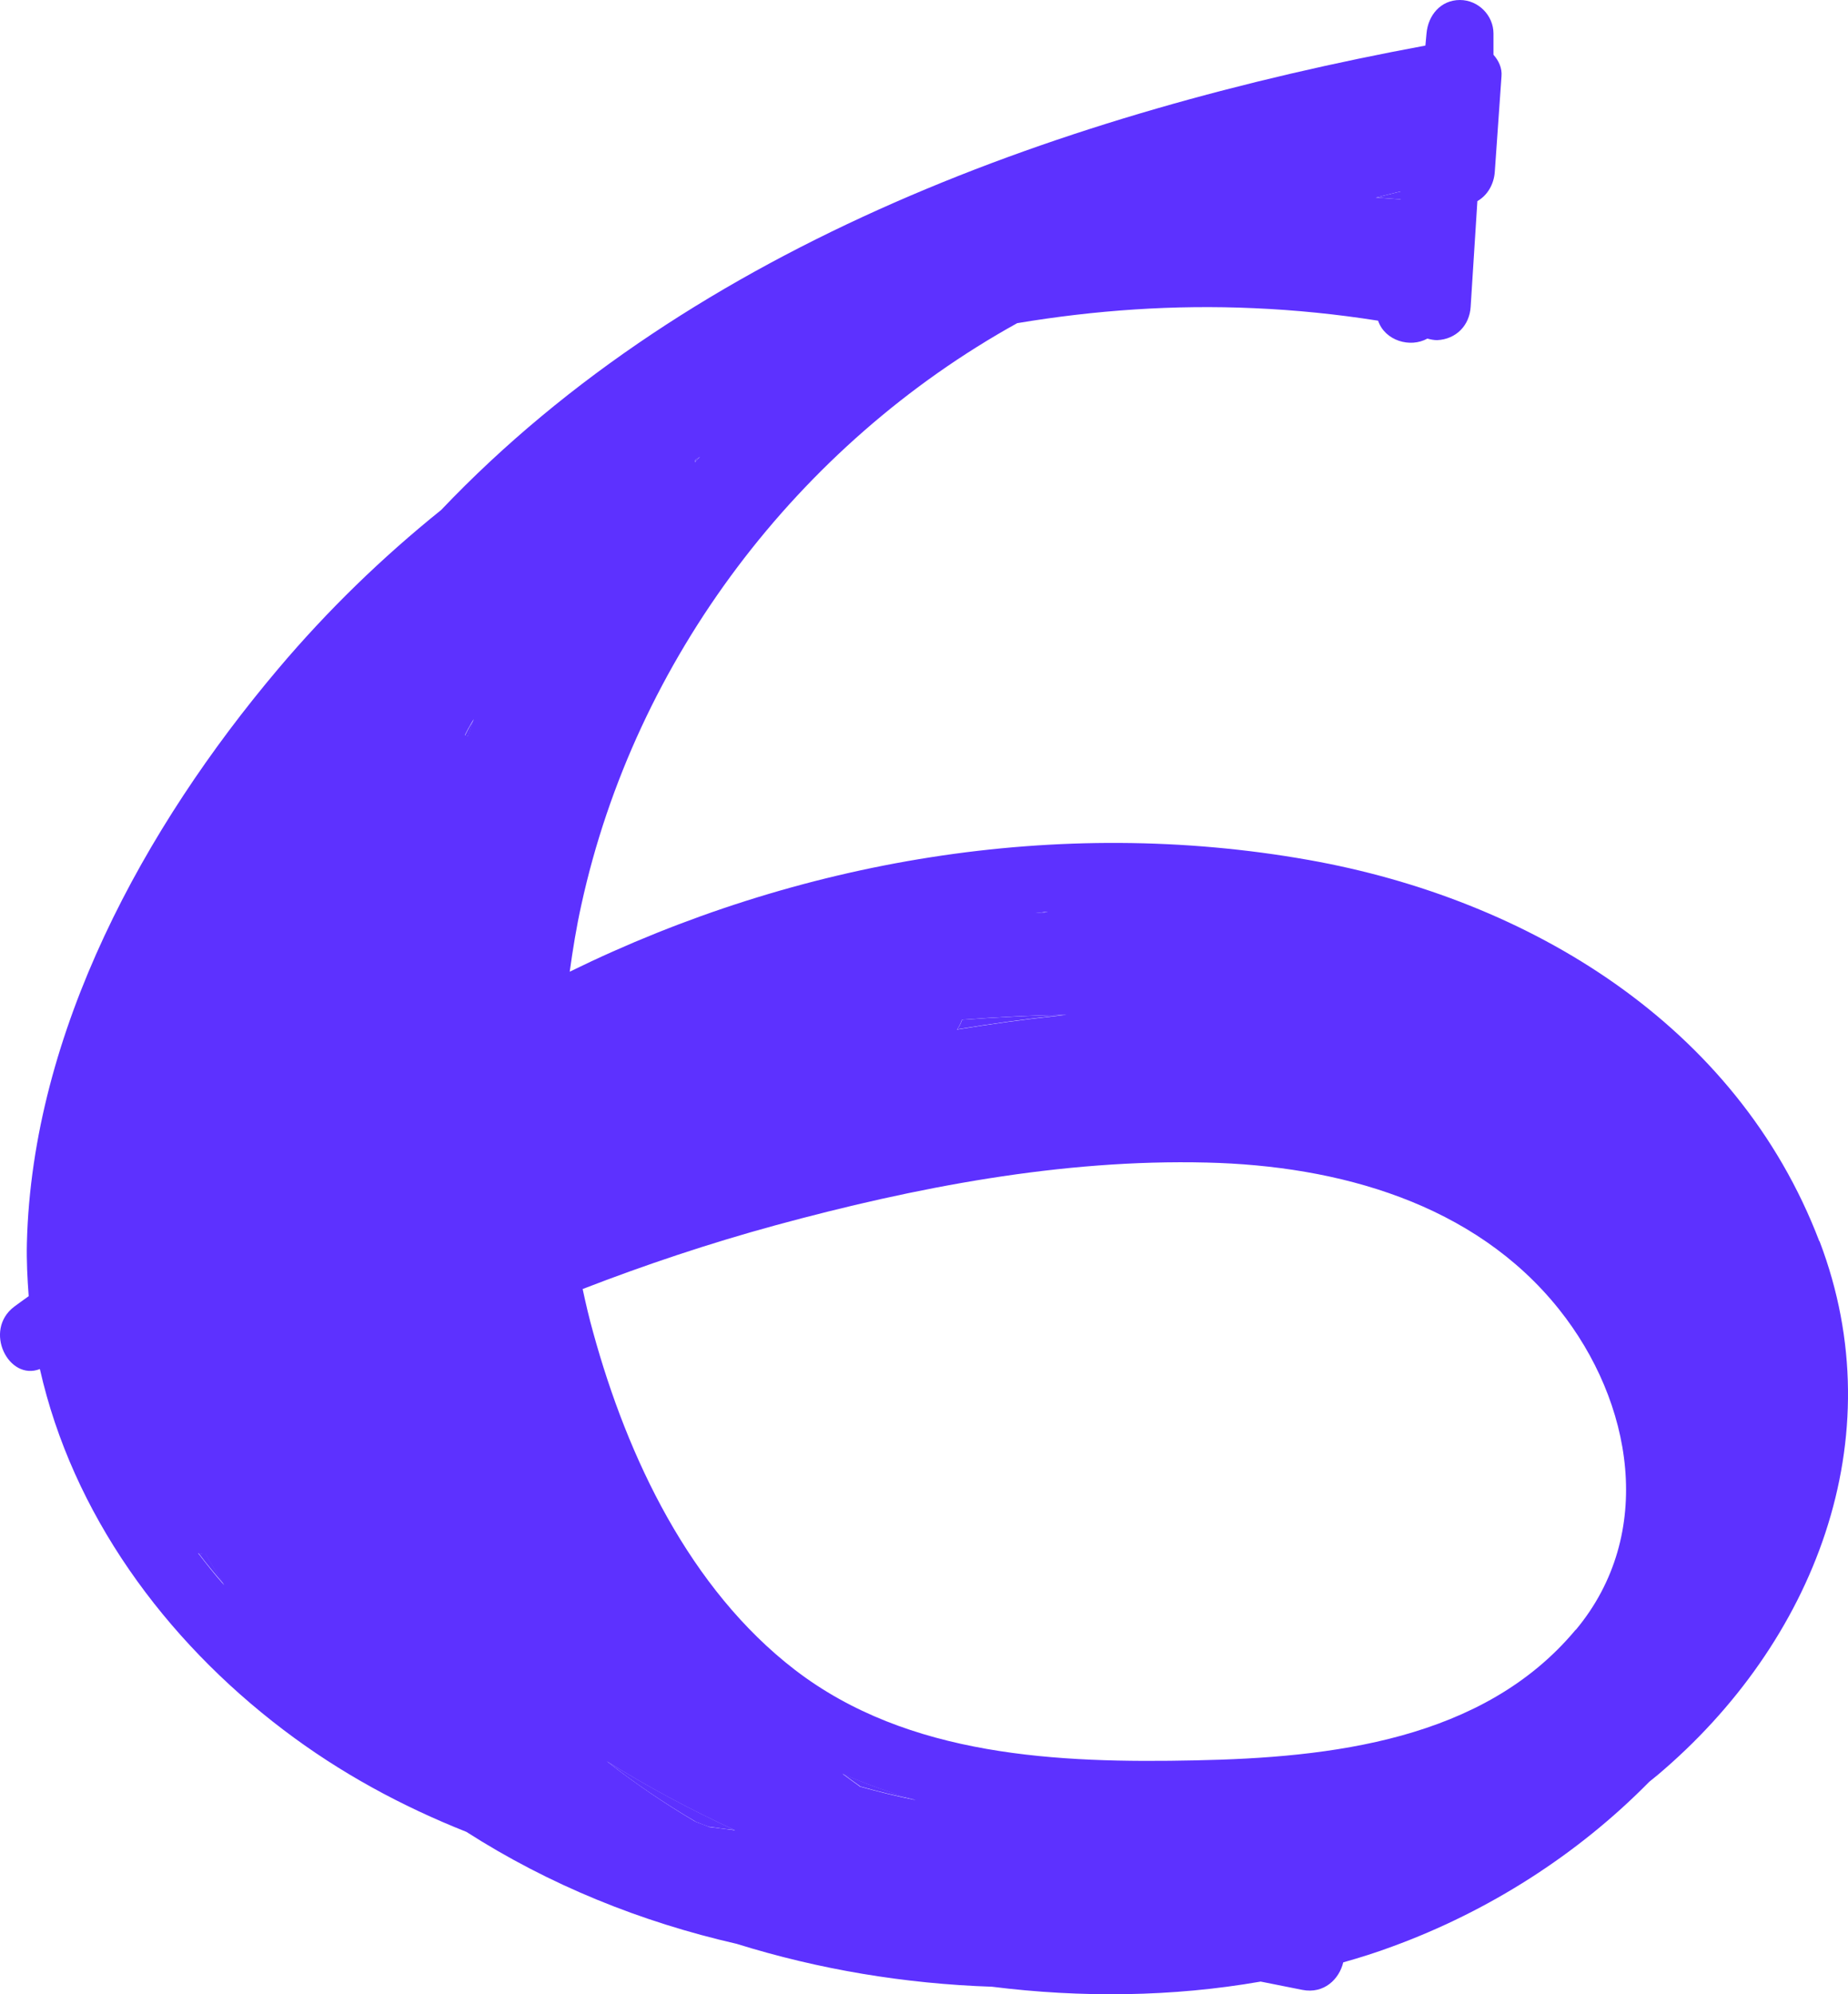 <svg width="38" height="41" viewBox="0 0 38 41" fill="none" xmlns="http://www.w3.org/2000/svg">
<path d="M4.083 31.932C4.252 32.157 4.431 32.373 4.615 32.584C4.486 32.373 4.353 32.166 4.234 31.95C4.184 31.95 4.133 31.941 4.083 31.927V31.932Z" fill="#5D31FF"/>
<path d="M9.562 15.12C9.562 15.12 9.604 15.13 9.626 15.134C9.668 15.019 9.704 14.905 9.746 14.79C9.709 14.859 9.663 14.923 9.626 14.996C9.604 15.038 9.585 15.079 9.562 15.12Z" fill="#5D31FF"/>
<path d="M21.536 18.75C21.453 18.755 21.375 18.764 21.292 18.773C21.334 18.773 21.375 18.773 21.416 18.773C21.453 18.764 21.494 18.759 21.531 18.755L21.536 18.75Z" fill="#5D31FF"/>
<path d="M14.299 9.455C14.299 9.455 14.299 9.488 14.289 9.506C14.326 9.469 14.358 9.428 14.395 9.391C14.363 9.414 14.331 9.432 14.299 9.455Z" fill="#5D31FF"/>
<path d="M28.801 3.937C28.631 3.979 28.466 4.02 28.296 4.061C28.466 4.075 28.635 4.084 28.805 4.098C28.805 4.043 28.805 3.993 28.805 3.937H28.801Z" fill="#5D31FF"/>
<path d="M17.676 36.724C18.057 36.83 18.442 36.926 18.837 37.004C18.319 36.857 17.814 36.682 17.327 36.462C17.442 36.549 17.561 36.636 17.681 36.719L17.676 36.724Z" fill="#5D31FF"/>
<path d="M21.944 20.864C21.224 20.873 20.503 20.914 19.783 20.965C19.76 21.034 19.728 21.102 19.682 21.162C20.379 21.047 21.077 20.951 21.779 20.877C21.834 20.873 21.889 20.868 21.944 20.859V20.864Z" fill="#5D31FF"/>
<path d="M14.298 37.45C14.39 37.486 14.482 37.523 14.574 37.555C14.753 37.583 14.932 37.606 15.111 37.624C14.202 37.206 13.321 36.733 12.472 36.205C13.05 36.66 13.66 37.073 14.294 37.445L14.298 37.45Z" fill="#5D31FF"/>
<path d="M37.41 25.518C35.712 21.066 31.439 18.484 26.91 17.68C21.765 16.765 16.4 17.68 11.715 19.977C11.779 19.517 11.852 19.063 11.953 18.608C13.059 13.545 16.414 9.138 20.916 6.644C22.513 6.377 24.142 6.262 25.785 6.336C26.643 6.373 27.492 6.46 28.337 6.593C28.479 7.007 28.998 7.158 29.351 6.961C29.415 6.979 29.484 6.993 29.553 6.993C29.943 6.974 30.219 6.69 30.241 6.304C30.287 5.582 30.333 4.856 30.379 4.135C30.586 4.016 30.719 3.79 30.737 3.533C30.783 2.876 30.829 2.224 30.875 1.567C30.889 1.401 30.82 1.25 30.71 1.126C30.71 0.979 30.71 0.836 30.71 0.689C30.71 0.317 30.398 0 30.021 0C29.622 0 29.365 0.317 29.333 0.689C29.324 0.772 29.319 0.855 29.31 0.937C21.958 2.302 14.289 4.999 9.071 10.485C7.86 11.459 6.735 12.548 5.716 13.756C2.972 17.004 0.664 21.204 0.553 25.55C0.544 25.922 0.563 26.285 0.59 26.648C0.489 26.722 0.388 26.791 0.292 26.864C-0.351 27.351 0.177 28.399 0.82 28.146C1.49 31.114 3.376 33.705 5.831 35.566C6.992 36.448 8.259 37.133 9.59 37.661C11.297 38.755 13.179 39.513 15.147 39.963C16.841 40.491 18.608 40.785 20.398 40.845C22.233 41.075 24.106 41.056 25.923 40.739C26.207 40.795 26.497 40.854 26.781 40.91C27.226 40.997 27.538 40.689 27.621 40.344C27.961 40.248 28.3 40.142 28.631 40.018C30.604 39.297 32.435 38.134 33.913 36.632C33.968 36.586 34.028 36.54 34.083 36.494C37.291 33.788 38.966 29.584 37.415 25.518H37.41ZM28.801 3.937C28.801 3.993 28.8 4.043 28.8 4.098C28.631 4.085 28.461 4.075 28.291 4.062C28.461 4.02 28.626 3.979 28.796 3.937L28.801 3.937ZM14.299 9.455C14.331 9.432 14.363 9.414 14.395 9.391C14.358 9.428 14.326 9.465 14.289 9.506C14.289 9.488 14.294 9.474 14.299 9.455ZM4.078 31.932C4.129 31.946 4.179 31.955 4.229 31.955C4.349 32.171 4.482 32.377 4.61 32.589C4.422 32.377 4.248 32.157 4.078 31.936V31.932ZM9.622 15.13C9.622 15.13 9.581 15.12 9.558 15.116C9.581 15.075 9.599 15.033 9.622 14.992C9.659 14.923 9.7 14.854 9.741 14.785C9.7 14.9 9.663 15.015 9.622 15.13ZM21.536 18.75C21.499 18.755 21.458 18.764 21.421 18.769C21.38 18.769 21.338 18.769 21.297 18.769C21.38 18.764 21.458 18.75 21.54 18.746L21.536 18.75ZM19.778 20.965C20.498 20.91 21.219 20.873 21.939 20.864C21.884 20.868 21.829 20.873 21.774 20.882C21.072 20.956 20.375 21.052 19.677 21.167C19.723 21.107 19.755 21.038 19.778 20.969V20.965ZM14.574 37.555C14.482 37.519 14.39 37.486 14.298 37.45C13.665 37.078 13.055 36.66 12.476 36.209C13.321 36.738 14.207 37.211 15.115 37.629C14.936 37.606 14.757 37.583 14.578 37.56L14.574 37.555ZM17.676 36.724C17.557 36.641 17.442 36.554 17.323 36.467C17.809 36.682 18.319 36.862 18.833 37.009C18.442 36.931 18.057 36.834 17.672 36.728L17.676 36.724ZM32.398 33.508C30.503 35.782 27.35 36.136 24.583 36.191C21.77 36.251 18.677 36.122 16.345 34.33C14.184 32.667 12.903 29.965 12.197 27.392C12.114 27.098 12.045 26.8 11.981 26.501C13.275 26 14.597 25.559 15.941 25.192C18.81 24.411 21.834 23.827 24.817 23.901C27.511 23.965 30.315 24.732 32.059 26.919C33.573 28.817 34.051 31.532 32.403 33.508H32.398Z" fill="#5D31FF"/>
</svg>
